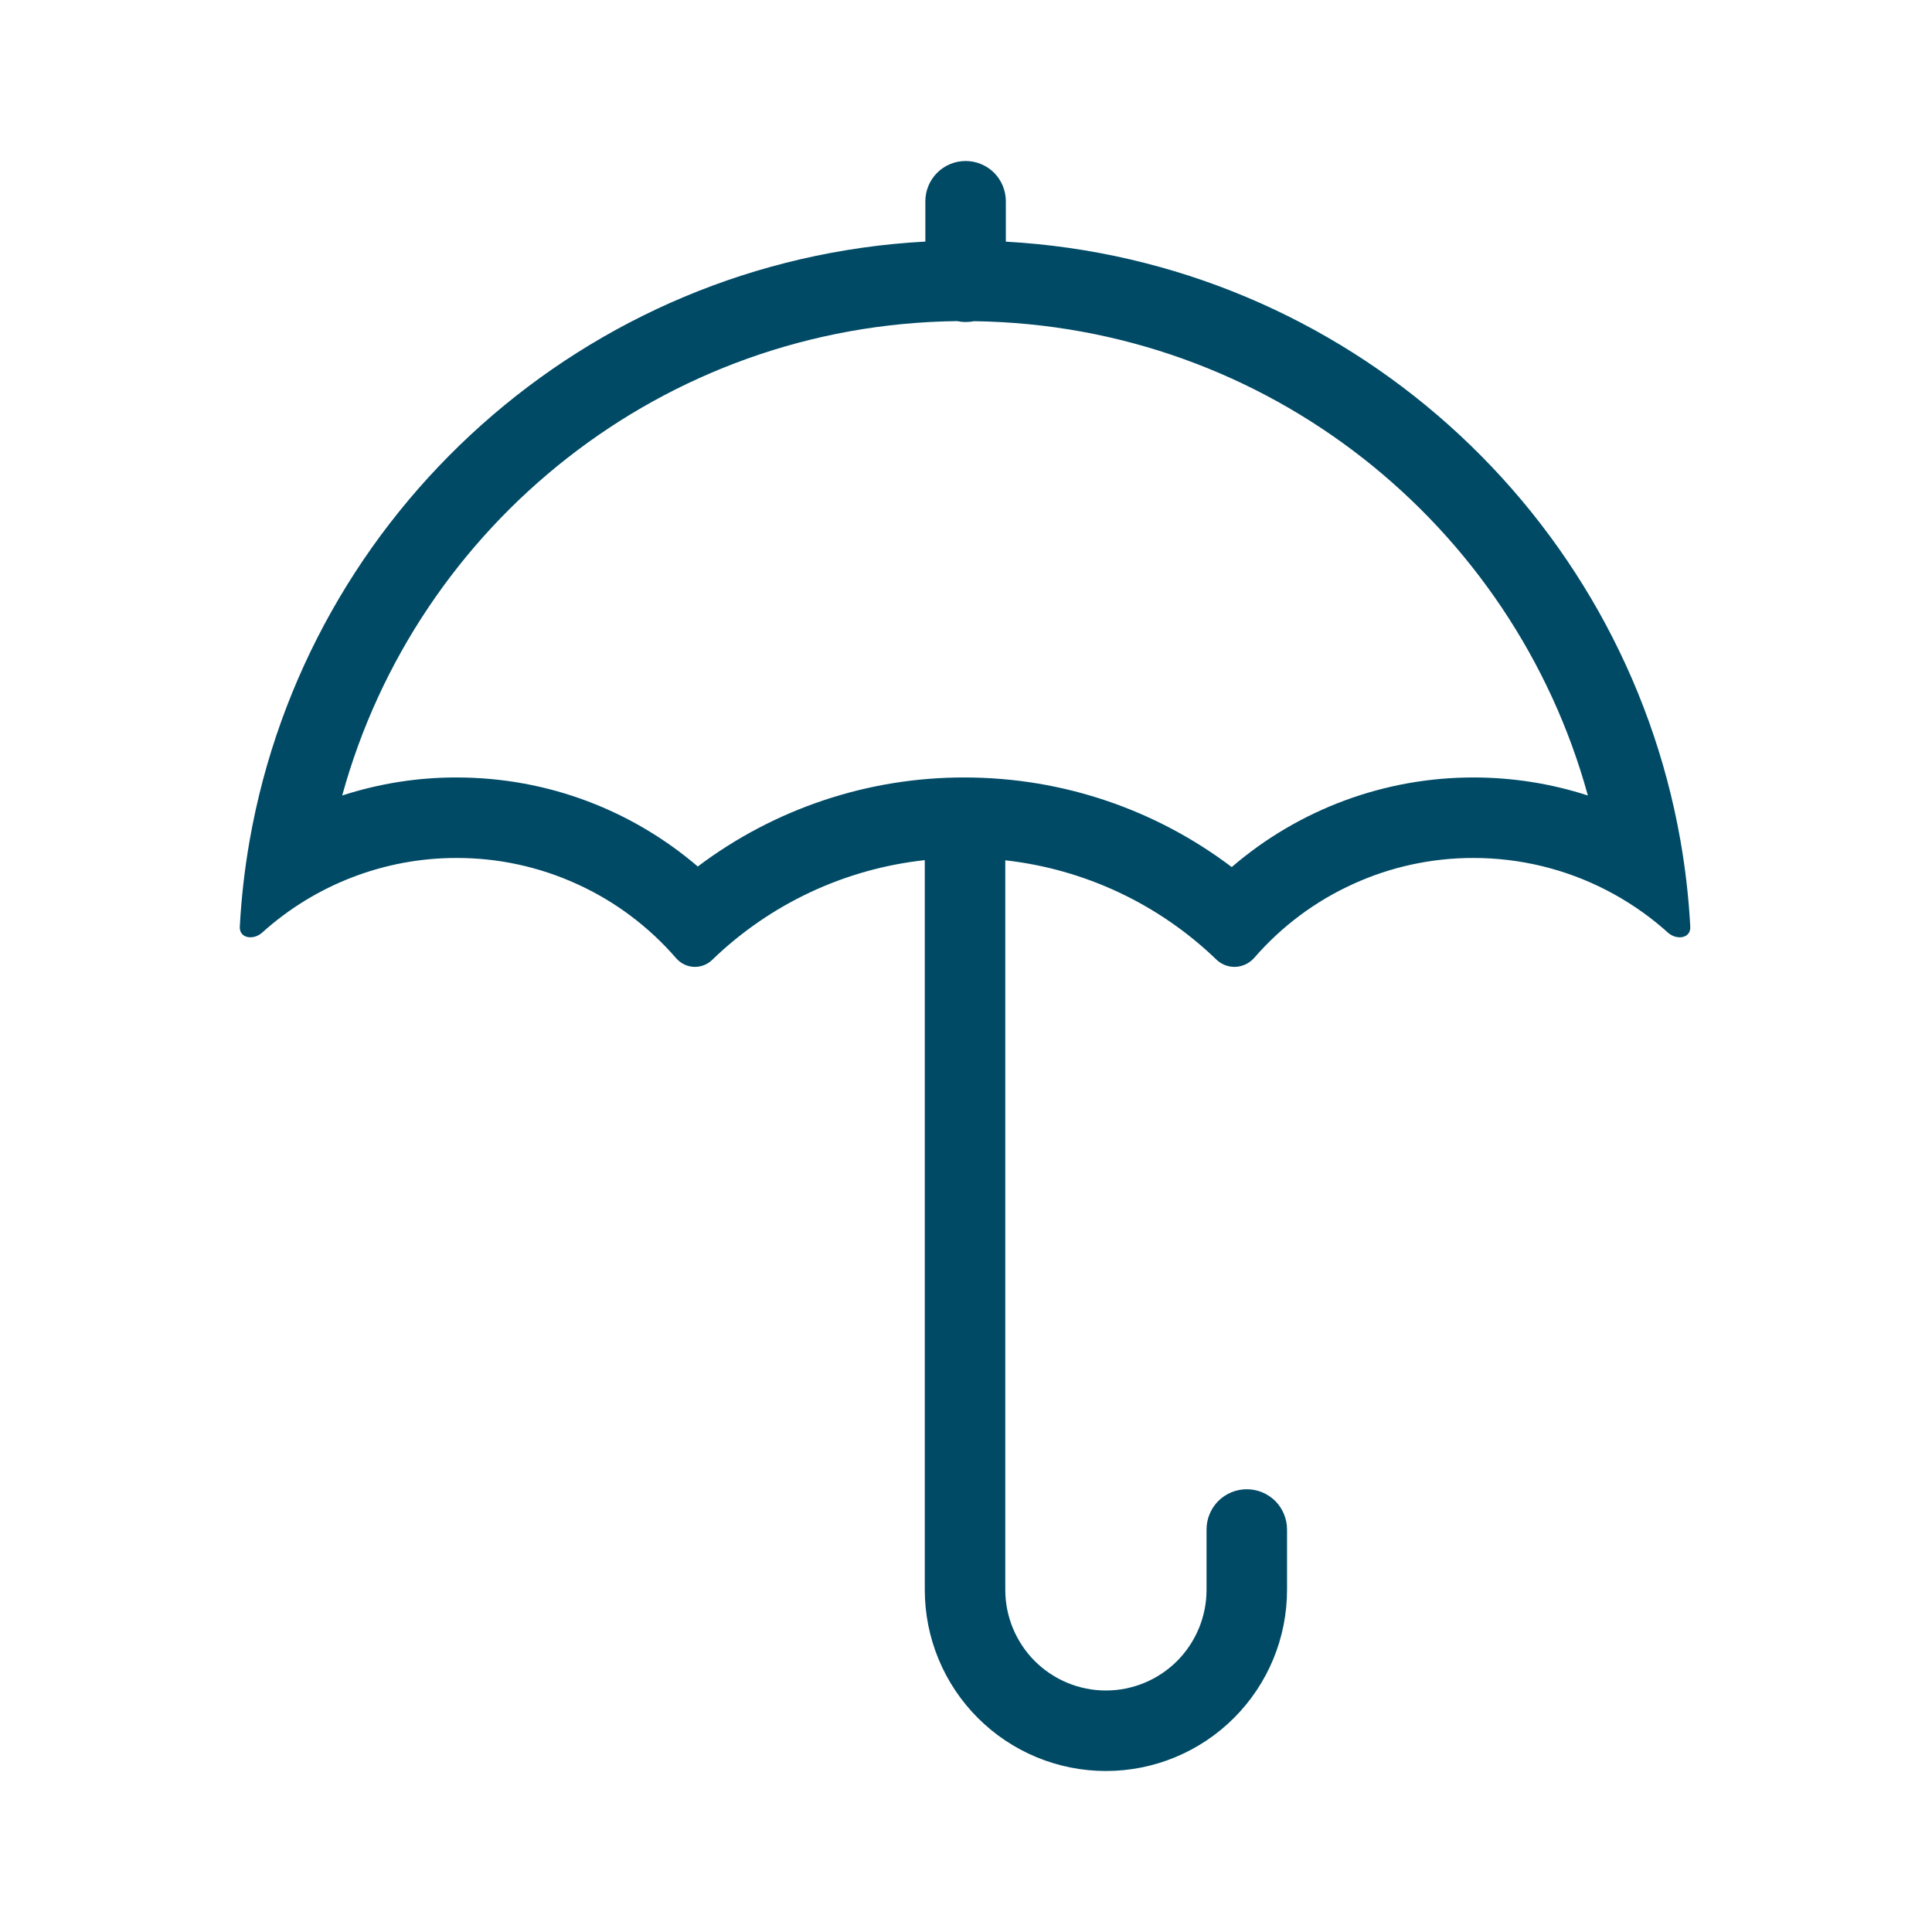 <svg width="24" height="24" viewBox="0 0 24 24" fill="none" xmlns="http://www.w3.org/2000/svg">
<path fill-rule="evenodd" clip-rule="evenodd" d="M11.995 2C12.128 2 12.255 2.053 12.349 2.146C12.442 2.24 12.495 2.367 12.495 2.5V3.002C16.714 3.236 20.16 6.369 20.875 10.441C20.937 10.795 20.978 11.152 20.997 11.511C21.006 11.658 20.828 11.683 20.719 11.585L20.657 11.53C20.442 11.345 20.206 11.187 19.954 11.057C19.444 10.794 18.878 10.658 18.305 10.658C17.789 10.657 17.279 10.767 16.81 10.981C16.34 11.194 15.922 11.506 15.584 11.895C15.553 11.931 15.515 11.96 15.472 11.98C15.429 12 15.382 12.011 15.335 12.011C15.25 12.011 15.169 11.977 15.108 11.918C14.394 11.23 13.473 10.797 12.488 10.687V19.75C12.488 20.081 12.62 20.399 12.854 20.634C13.089 20.868 13.406 21 13.738 21C14.07 21 14.387 20.868 14.622 20.634C14.856 20.399 14.988 20.081 14.988 19.75V19C14.988 18.867 15.041 18.74 15.134 18.646C15.228 18.553 15.355 18.5 15.488 18.5C15.621 18.5 15.748 18.553 15.842 18.646C15.935 18.74 15.988 18.867 15.988 19V19.75C15.988 20.347 15.751 20.919 15.329 21.341C14.907 21.763 14.335 22 13.738 22C13.141 22 12.569 21.763 12.147 21.341C11.725 20.919 11.488 20.347 11.488 19.75V10.685C10.495 10.793 9.566 11.229 8.848 11.923C8.791 11.979 8.713 12.011 8.633 12.011C8.588 12.011 8.544 12.001 8.503 11.982C8.463 11.963 8.427 11.935 8.398 11.902C8.059 11.511 7.641 11.197 7.17 10.983C6.7 10.768 6.189 10.657 5.672 10.658C4.78 10.657 3.919 10.988 3.257 11.585C3.148 11.683 2.971 11.658 2.979 11.511C2.998 11.153 3.039 10.795 3.101 10.441C3.817 6.364 7.27 3.229 11.495 3.001V2.5C11.495 2.367 11.548 2.24 11.642 2.146C11.735 2.053 11.862 2 11.995 2ZM11.995 4C11.959 4 11.924 3.996 11.89 3.989C8.24 4.032 5.176 6.514 4.251 9.882C4.71 9.733 5.189 9.657 5.672 9.658C6.816 9.658 7.863 10.075 8.668 10.764C9.622 10.045 10.785 9.656 11.98 9.658C13.227 9.658 14.378 10.073 15.301 10.771C16.137 10.052 17.202 9.657 18.304 9.658C18.787 9.658 19.266 9.733 19.725 9.882C18.802 6.519 15.743 4.038 12.098 3.99C12.065 3.997 12.03 4 11.995 4Z" fill="#004A66"/>
</svg>
